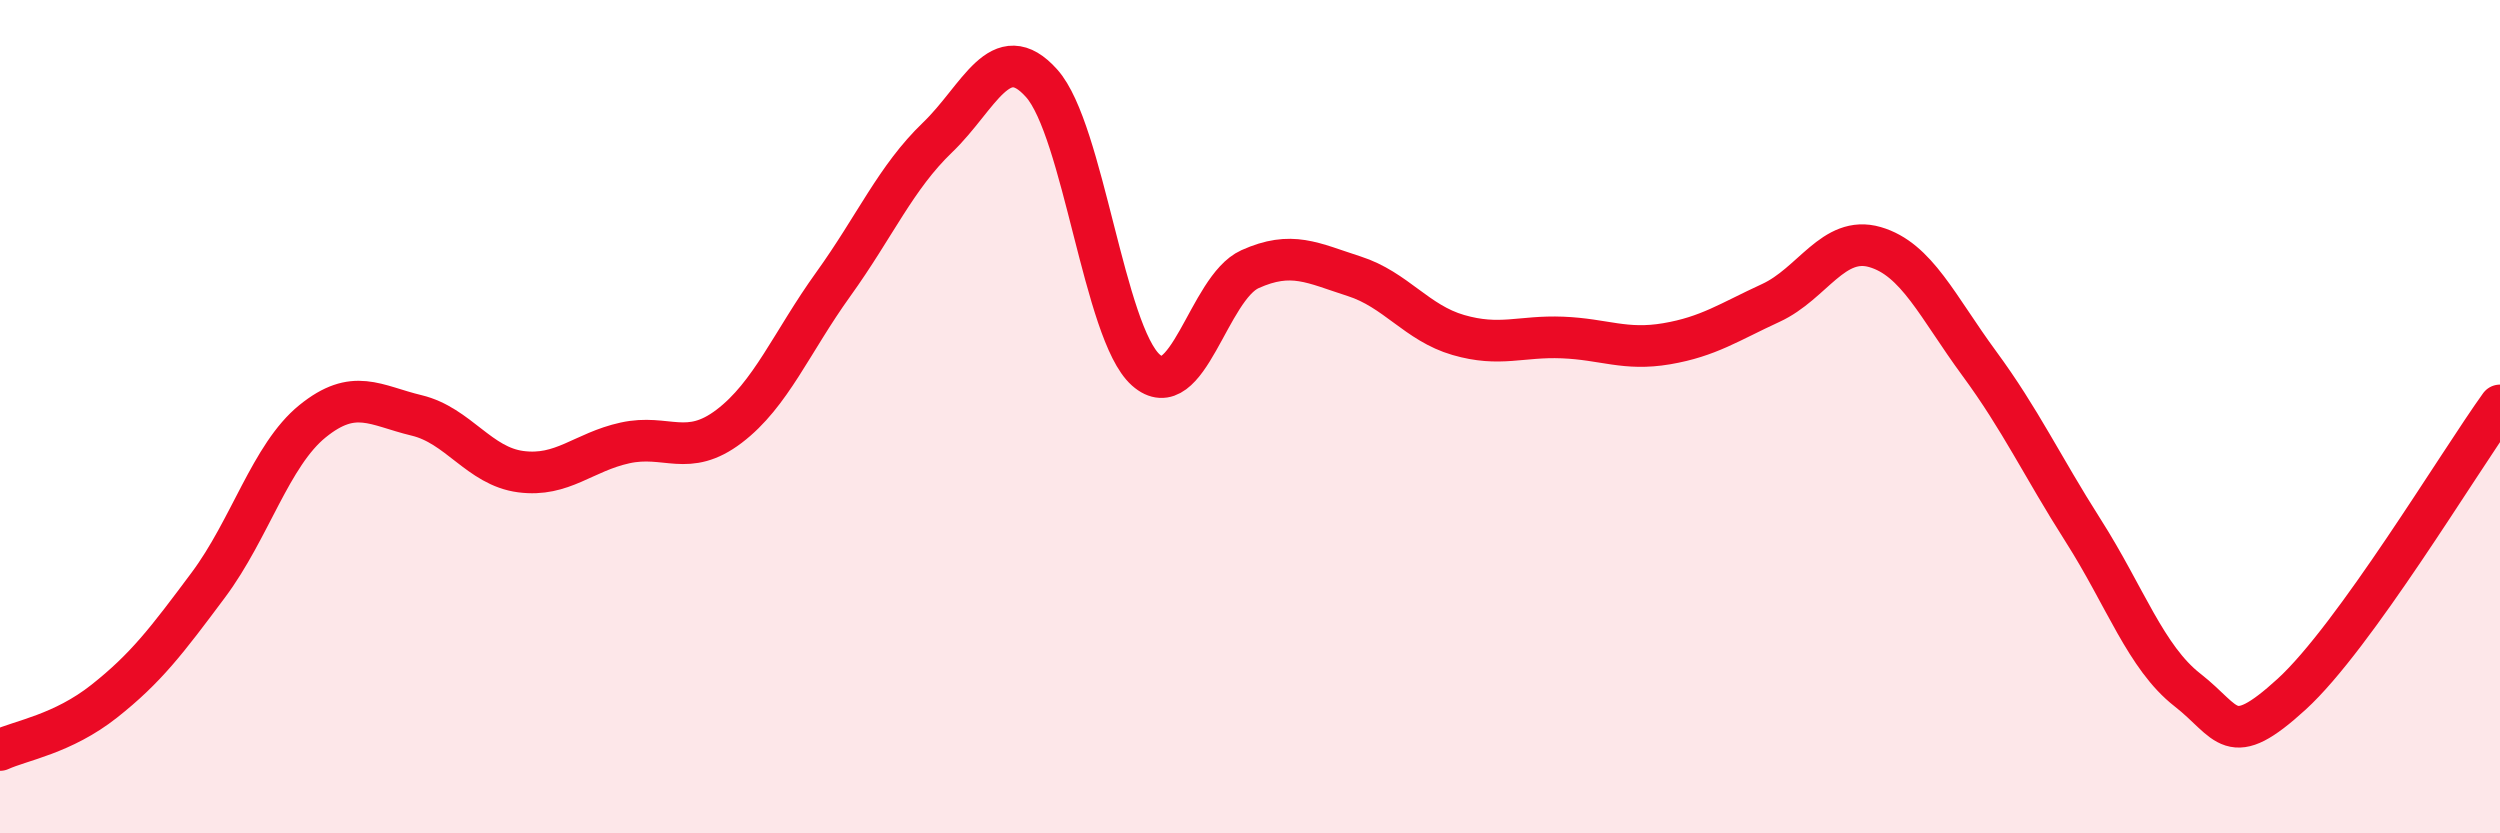 
    <svg width="60" height="20" viewBox="0 0 60 20" xmlns="http://www.w3.org/2000/svg">
      <path
        d="M 0,18 C 0.5,17.77 1.5,17.62 2.5,16.83 C 3.5,16.04 4,15.38 5,14.04 C 6,12.7 6.5,10.92 7.5,10.11 C 8.5,9.3 9,9.73 10,9.97 C 11,10.21 11.5,11.19 12.5,11.32 C 13.5,11.45 14,10.85 15,10.63 C 16,10.41 16.5,10.99 17.5,10.23 C 18.5,9.47 19,8.21 20,6.82 C 21,5.43 21.5,4.26 22.5,3.3 C 23.5,2.34 24,0.88 25,2 C 26,3.12 26.5,7.99 27.5,8.88 C 28.5,9.77 29,6.91 30,6.46 C 31,6.01 31.5,6.31 32.5,6.63 C 33.5,6.95 34,7.75 35,8.04 C 36,8.33 36.5,8.06 37.5,8.1 C 38.5,8.14 39,8.42 40,8.25 C 41,8.08 41.5,7.73 42.5,7.27 C 43.5,6.81 44,5.64 45,5.93 C 46,6.22 46.5,7.36 47.5,8.72 C 48.5,10.08 49,11.17 50,12.74 C 51,14.31 51.5,15.78 52.5,16.56 C 53.5,17.34 53.5,18.03 55,16.66 C 56.5,15.29 59,11.12 60,9.73L60 20L0 20Z"
        fill="#EB0A25"
        opacity="0.1"
        stroke-linecap="round"
        stroke-linejoin="round"
      />
      <path
        d="M 0,18 C 0.5,17.77 1.5,17.62 2.5,16.83 C 3.5,16.04 4,15.38 5,14.04 C 6,12.7 6.5,10.92 7.5,10.11 C 8.5,9.3 9,9.73 10,9.97 C 11,10.21 11.5,11.19 12.5,11.32 C 13.5,11.45 14,10.85 15,10.63 C 16,10.41 16.5,10.99 17.5,10.23 C 18.5,9.47 19,8.21 20,6.82 C 21,5.43 21.5,4.26 22.5,3.3 C 23.5,2.34 24,0.88 25,2 C 26,3.12 26.5,7.99 27.5,8.88 C 28.5,9.77 29,6.91 30,6.46 C 31,6.01 31.5,6.31 32.5,6.63 C 33.5,6.95 34,7.75 35,8.04 C 36,8.33 36.5,8.06 37.5,8.1 C 38.5,8.14 39,8.42 40,8.25 C 41,8.08 41.5,7.73 42.5,7.27 C 43.5,6.81 44,5.64 45,5.93 C 46,6.22 46.5,7.36 47.5,8.72 C 48.5,10.08 49,11.17 50,12.74 C 51,14.31 51.5,15.78 52.5,16.56 C 53.5,17.34 53.5,18.03 55,16.66 C 56.5,15.29 59,11.12 60,9.73"
        stroke="#EB0A25"
        stroke-width="1"
        fill="none"
        stroke-linecap="round"
        stroke-linejoin="round"
      />
    </svg>
  